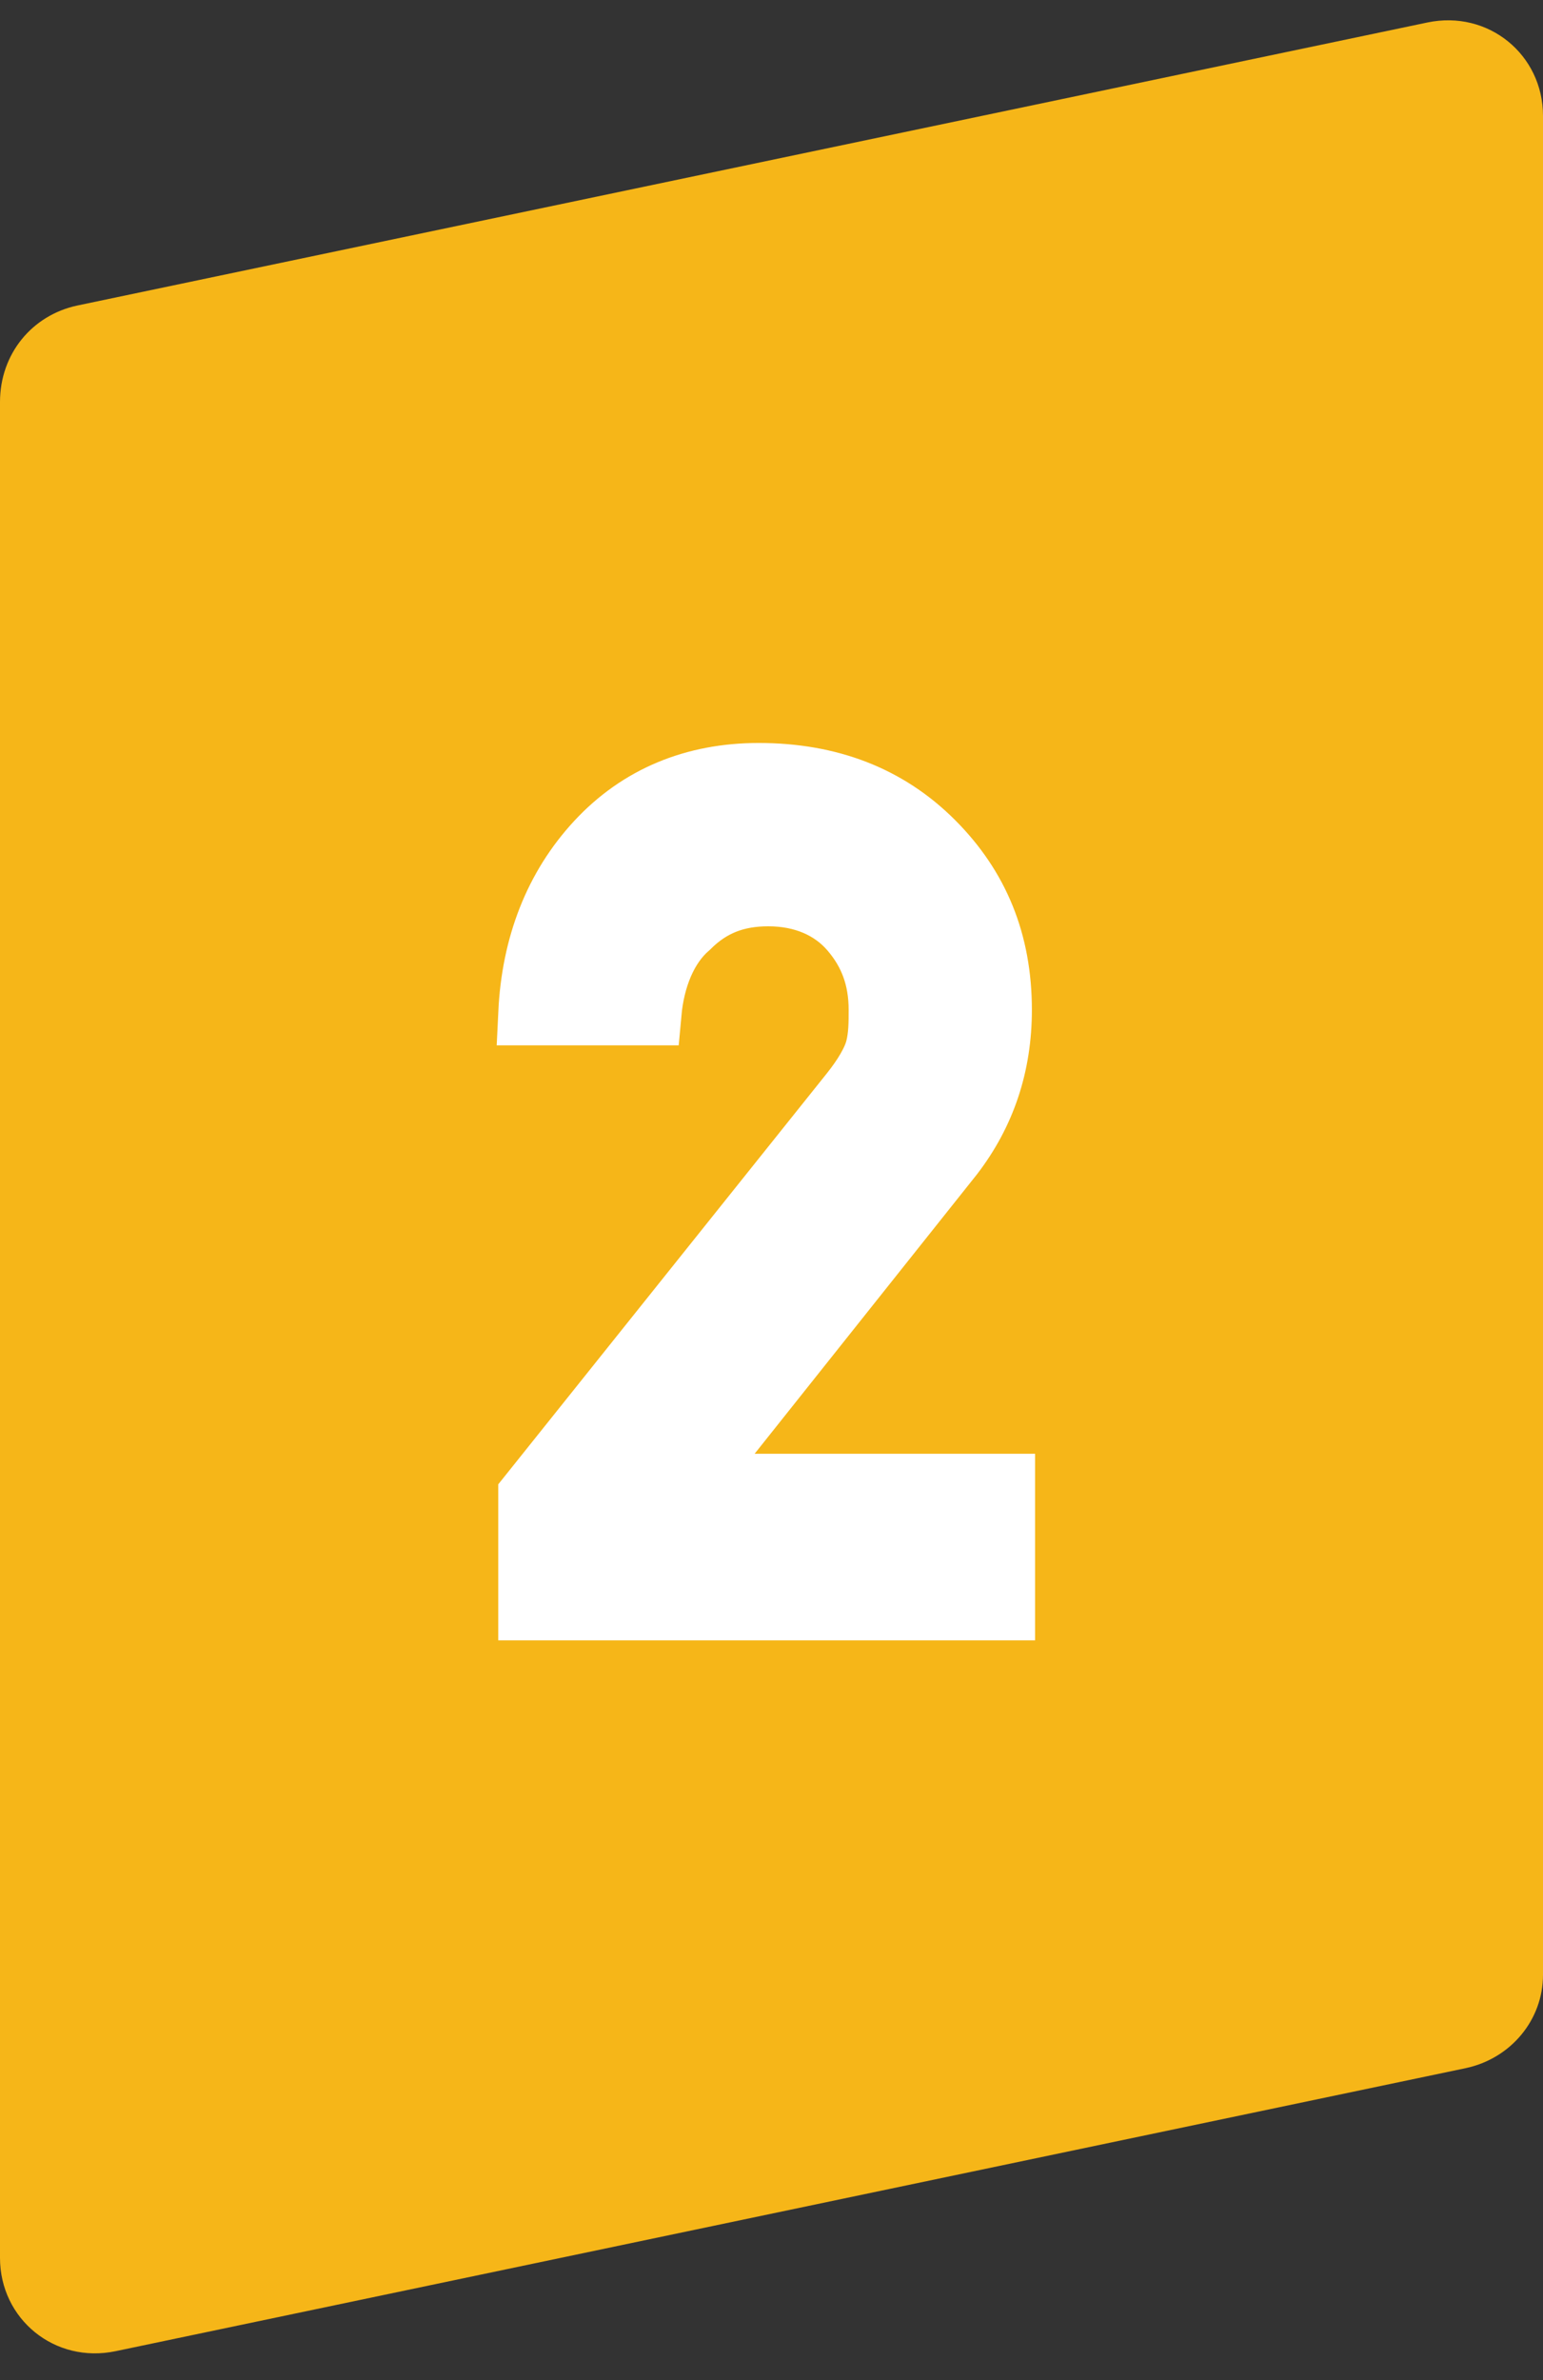 <?xml version="1.0" encoding="utf-8"?>
<!-- Generator: Adobe Illustrator 28.0.0, SVG Export Plug-In . SVG Version: 6.00 Build 0)  -->
<svg version="1.1" id="レイヤー_1" xmlns="http://www.w3.org/2000/svg" xmlns:xlink="http://www.w3.org/1999/xlink" x="0px"
	 y="0px" viewBox="0 0 48 74" style="enable-background:new 0 0 48 74;" xml:space="preserve">
<rect x="0" y="0" width="48" height="74" fill="#333333" stroke="none"/>
<style type="text/css">
	.st0{fill:#F6B618;}
	.st1{fill:#FFFFFF;stroke:#FFFFFF;stroke-width:2;stroke-miterlimit:10;}
</style>
<path class="st0" d="M0,12.5C0,11,1,9.8,2.4,9.5l42-8.8c1.9-0.4,3.6,1,3.6,2.9v57.8c0,1.4-1,2.6-2.4,2.9l-42,8.8
	c-1.9,0.4-3.6-1-3.6-2.9V12.5z"/>
<path class="st1" d="M16.5,50v-3.5l10-12.5c0.4-0.5,0.7-1,0.8-1.4c0.1-0.4,0.1-0.8,0.1-1.2c0-1-0.3-1.8-0.9-2.5
	c-0.6-0.7-1.5-1.1-2.6-1.1c-1,0-1.8,0.3-2.5,1c-0.7,0.6-1.1,1.6-1.2,2.7h-3.7c0.1-2.1,0.8-3.9,2.1-5.3c1.3-1.4,3-2.1,5-2.1
	c2.2,0,4,0.7,5.4,2.1c1.4,1.4,2.1,3.1,2.1,5.2c0,1.7-0.5,3.2-1.5,4.5l-8.2,10.3h9.8V50H16.5z"/>
</svg>
